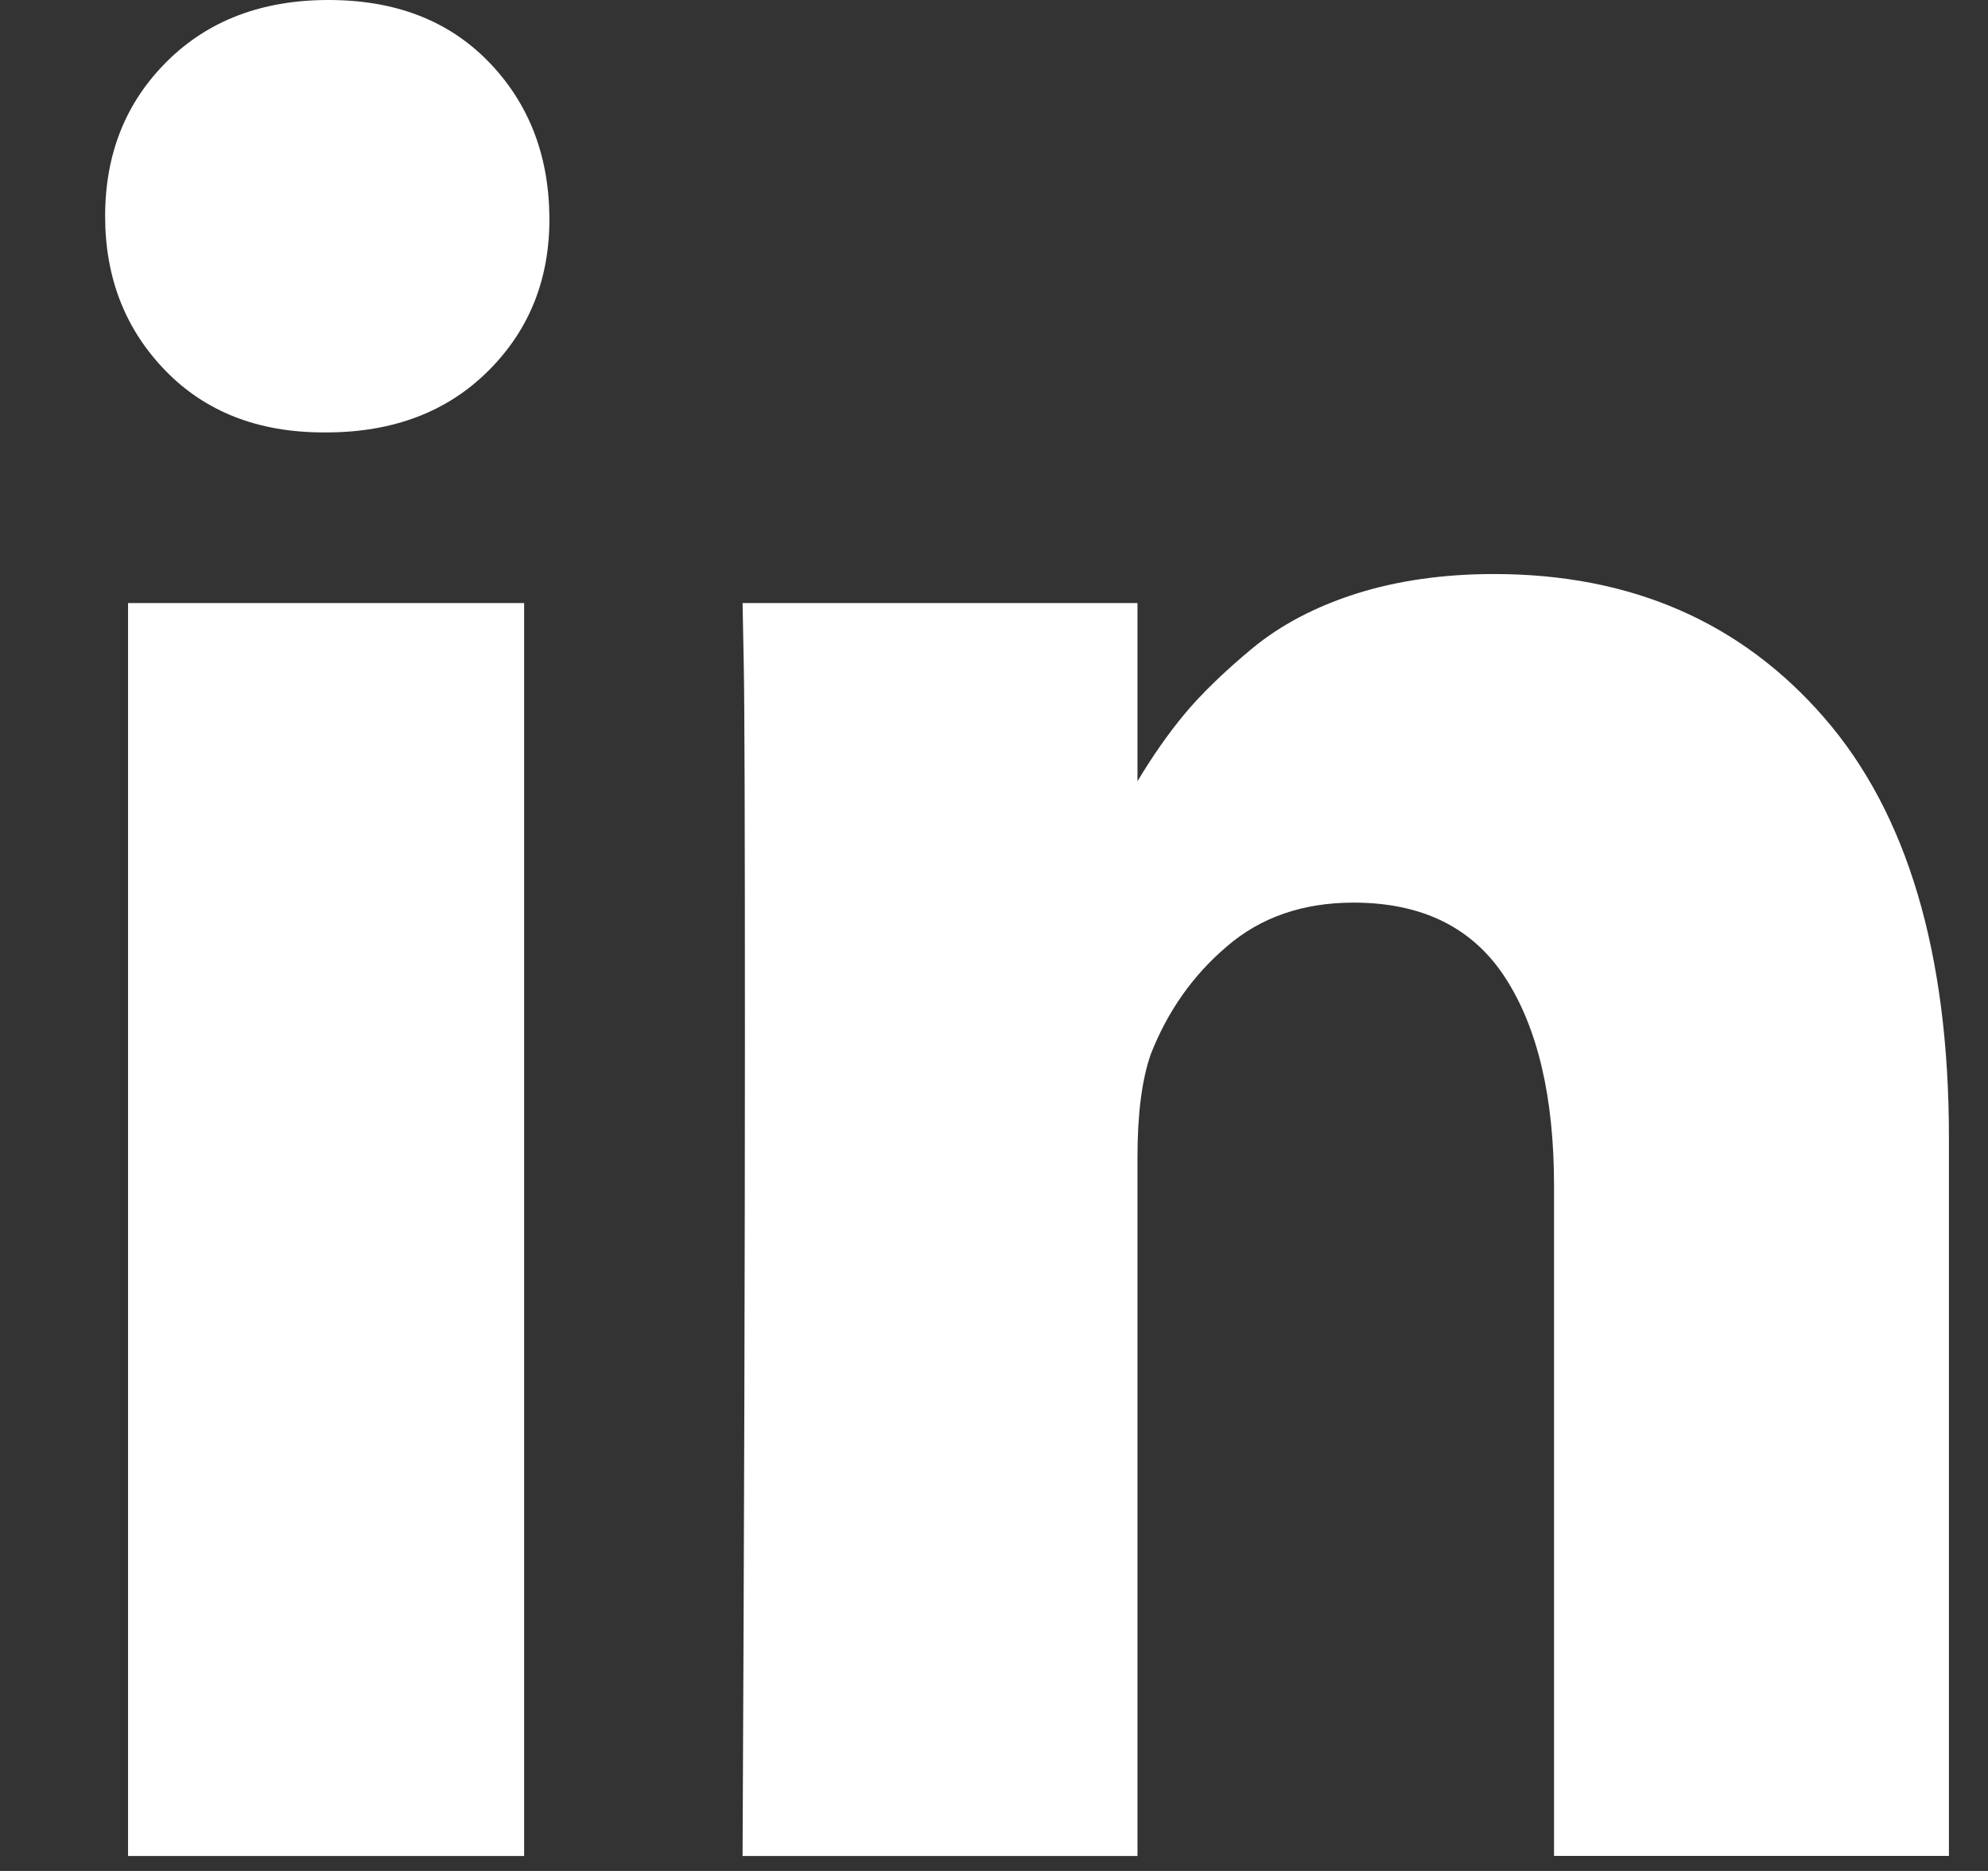<svg width="17" height="16" xmlns="http://www.w3.org/2000/svg"><rect width="100%" height="100%" fill="#333333" stroke="none"/><path d="M4.482 5.157H1.095v10.715h3.387V5.157zM15.598 6.136c-.711-.818-1.652-1.227-2.822-1.227-.431 0-.823.056-1.176.167-.352.112-.65.269-.893.47-.243.202-.436.39-.58.563-.136.164-.27.355-.4.572V5.157H6.35l.01.52c.007.345.01 1.412.01 3.2 0 1.787-.006 4.119-.02 6.995h3.377v-5.98c0-.367.038-.659.113-.875.144-.368.36-.676.652-.924.29-.25.652-.374 1.083-.374.588 0 1.021.215 1.298.644.277.429.416 1.021.416 1.778v5.73h3.377v-6.14c0-1.579-.356-2.777-1.068-3.595zM2.809 0c-.568 0-1.028.175-1.38.524-.353.35-.53.791-.53 1.325 0 .526.172.966.514 1.319s.794.53 1.355.53h.02c.575 0 1.039-.177 1.391-.53.353-.353.525-.793.519-1.32-.007-.533-.182-.974-.524-1.324C3.832.174 3.377 0 2.81 0z" fill="#fff" /></svg>
